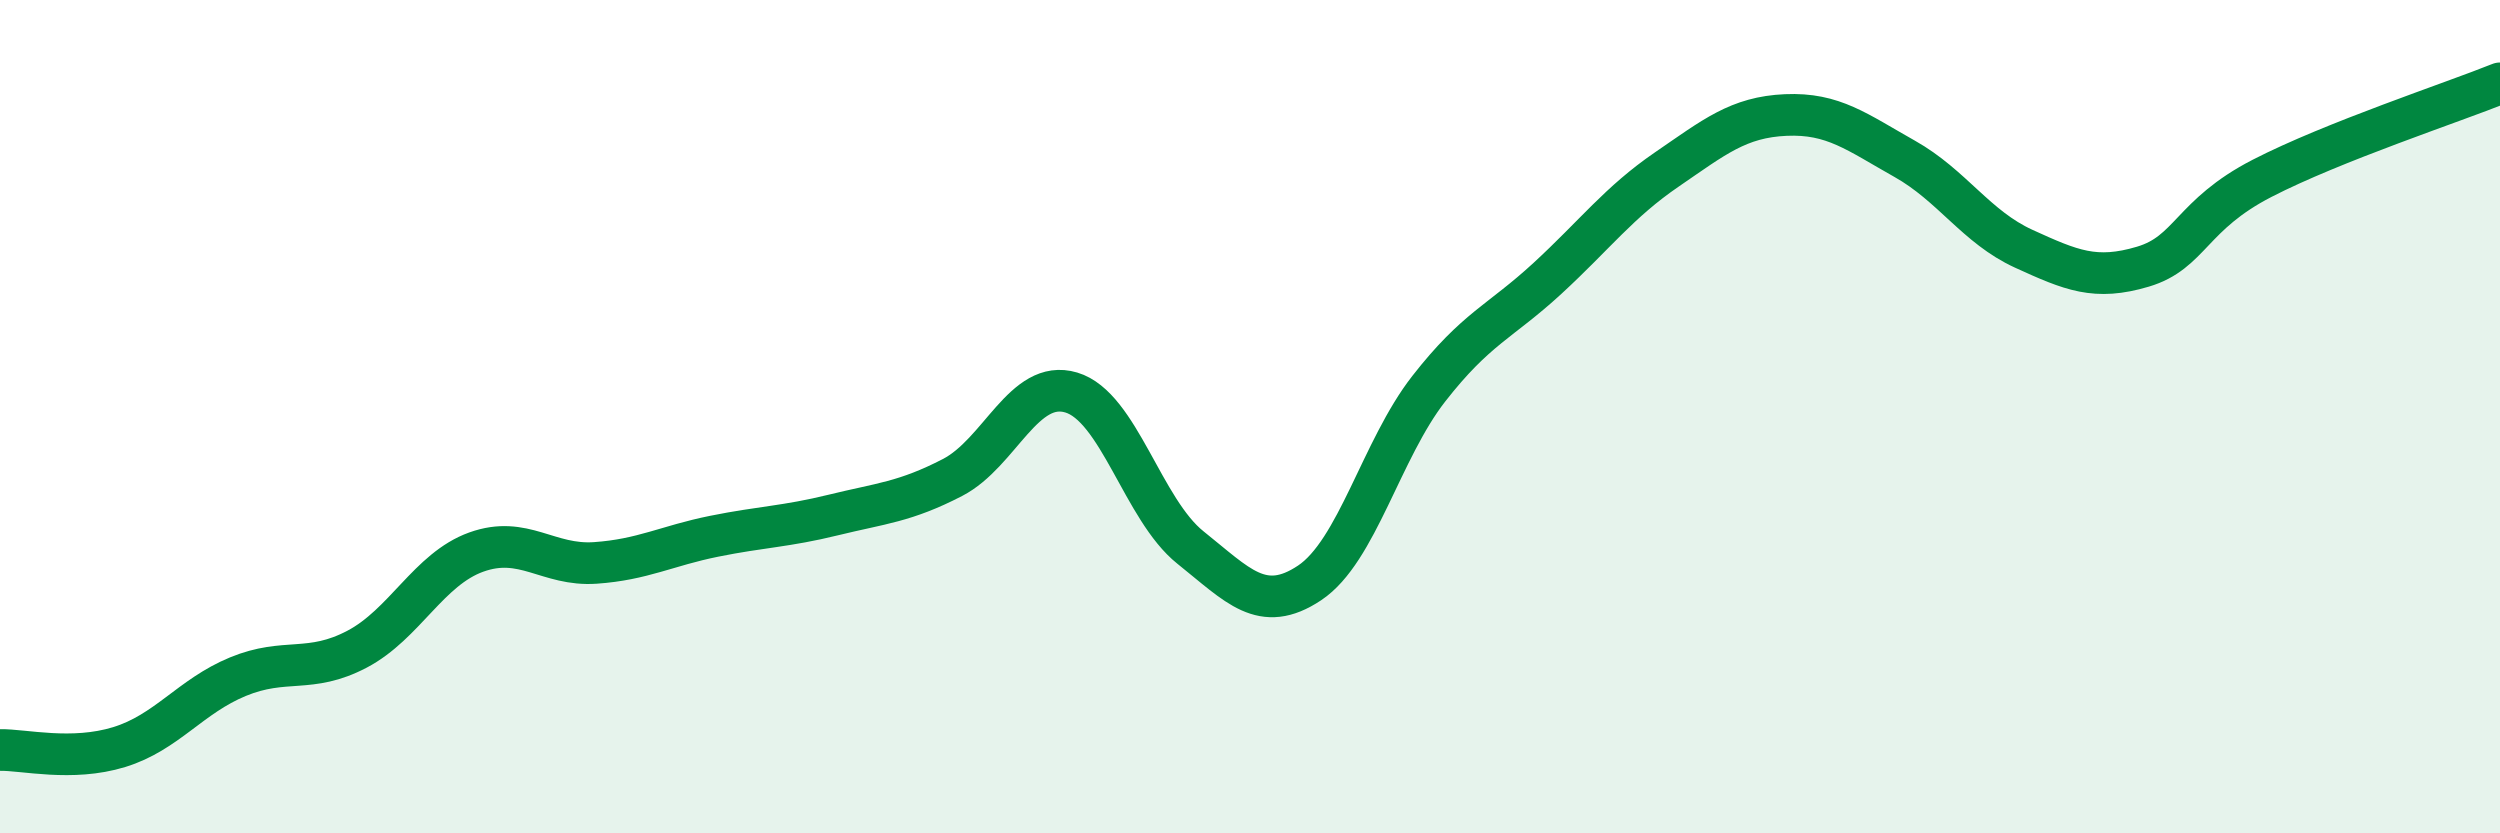 
    <svg width="60" height="20" viewBox="0 0 60 20" xmlns="http://www.w3.org/2000/svg">
      <path
        d="M 0,18 C 0.57,17.99 1.72,18.28 2.86,17.93 C 4,17.58 4.57,16.71 5.71,16.24 C 6.85,15.77 7.43,16.18 8.57,15.58 C 9.71,14.98 10.29,13.66 11.43,13.25 C 12.57,12.84 13.15,13.59 14.29,13.51 C 15.43,13.43 16,13.1 17.14,12.87 C 18.28,12.64 18.86,12.64 20,12.36 C 21.14,12.08 21.72,12.05 22.86,11.46 C 24,10.87 24.57,9.08 25.71,9.42 C 26.85,9.76 27.43,12.23 28.57,13.14 C 29.71,14.05 30.29,14.75 31.43,13.99 C 32.57,13.23 33.15,10.79 34.29,9.33 C 35.43,7.87 36,7.73 37.14,6.68 C 38.28,5.63 38.86,4.85 40,4.07 C 41.14,3.29 41.72,2.81 42.86,2.76 C 44,2.71 44.57,3.17 45.71,3.81 C 46.85,4.45 47.43,5.45 48.57,5.97 C 49.71,6.49 50.29,6.74 51.43,6.4 C 52.57,6.06 52.58,5.16 54.29,4.28 C 56,3.4 58.86,2.46 60,2L60 20L0 20Z"
        fill="#008740"
        opacity="0.1"
        stroke-linecap="round"
        stroke-linejoin="round"
      />
      <path
        d="M 0,18 C 0.57,17.99 1.72,18.28 2.86,17.93 C 4,17.58 4.57,16.71 5.71,16.24 C 6.85,15.77 7.43,16.18 8.57,15.58 C 9.71,14.98 10.29,13.66 11.43,13.25 C 12.57,12.84 13.15,13.59 14.29,13.51 C 15.43,13.43 16,13.1 17.14,12.87 C 18.28,12.64 18.86,12.64 20,12.36 C 21.14,12.08 21.72,12.05 22.86,11.46 C 24,10.87 24.57,9.08 25.71,9.42 C 26.85,9.76 27.43,12.23 28.57,13.14 C 29.71,14.05 30.29,14.75 31.43,13.99 C 32.57,13.23 33.15,10.79 34.29,9.33 C 35.43,7.87 36,7.73 37.14,6.68 C 38.28,5.63 38.86,4.85 40,4.07 C 41.14,3.29 41.72,2.81 42.86,2.76 C 44,2.71 44.57,3.17 45.71,3.81 C 46.85,4.45 47.43,5.45 48.57,5.97 C 49.71,6.49 50.29,6.74 51.43,6.4 C 52.57,6.06 52.58,5.16 54.29,4.28 C 56,3.4 58.86,2.46 60,2"
        stroke="#008740"
        stroke-width="1"
        fill="none"
        stroke-linecap="round"
        stroke-linejoin="round"
      />
    </svg>
  
